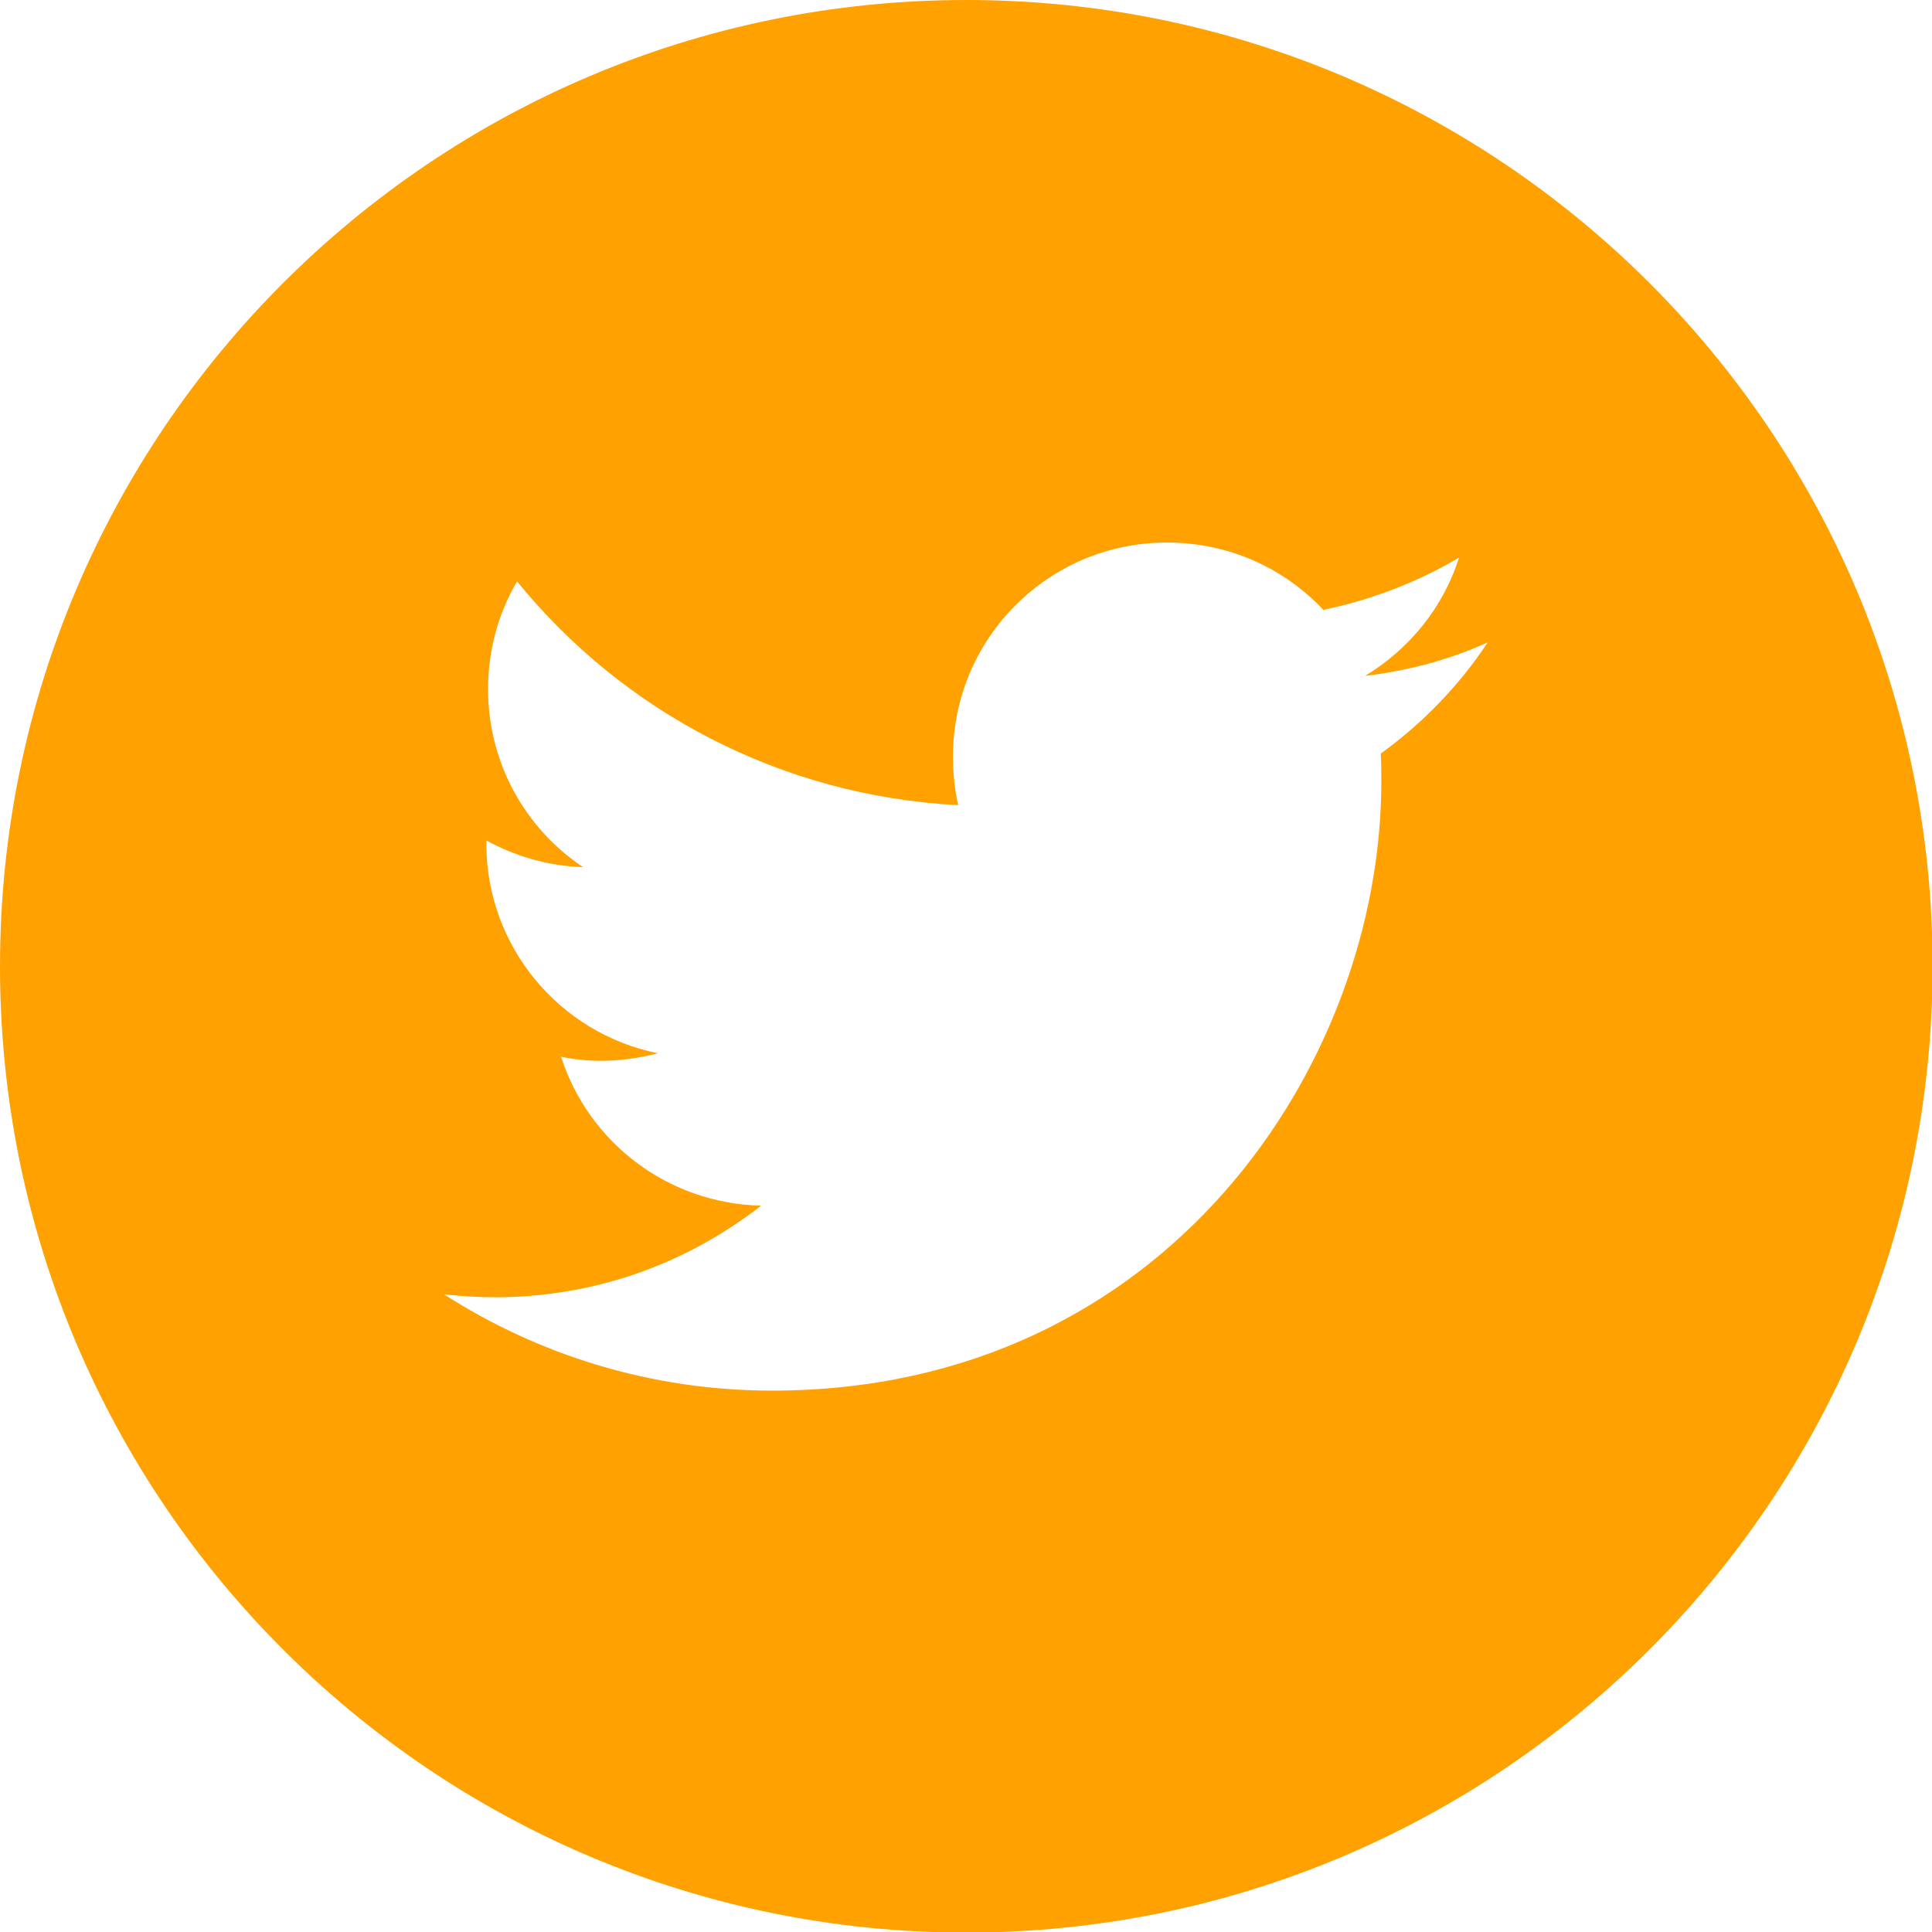 <svg width="50" height="50" viewBox="0 0 50 50" fill="none" xmlns="http://www.w3.org/2000/svg">
<g clip-path="url(#clip0_609_12560)">
<path fill-rule="evenodd" clip-rule="evenodd" d="M25.008 0C38.809 0 50.015 11.191 50.015 25.008C50.015 38.809 38.824 50.015 25.008 50.015C11.206 50.015 0 38.824 0 25.008C0 11.206 11.191 0 25.008 0ZM38.509 16.622C37.519 17.072 36.454 17.357 35.328 17.492C36.469 16.802 37.354 15.722 37.759 14.431C36.694 15.062 35.493 15.527 34.248 15.782C33.228 14.701 31.803 14.041 30.198 14.041C27.138 14.041 24.663 16.517 24.663 19.577C24.663 20.012 24.707 20.432 24.797 20.837C20.192 20.597 16.112 18.407 13.381 15.046C12.886 15.887 12.631 16.847 12.631 17.837C12.631 19.757 13.606 21.452 15.091 22.442C14.176 22.412 13.336 22.157 12.586 21.752V21.827C12.586 24.512 14.491 26.748 17.027 27.258C16.562 27.378 16.067 27.453 15.572 27.453C15.211 27.453 14.867 27.423 14.521 27.348C15.226 29.553 17.267 31.143 19.697 31.203C17.792 32.688 15.421 33.573 12.811 33.573C12.361 33.573 11.926 33.543 11.491 33.498C13.951 35.074 16.862 35.989 19.982 35.989C30.168 35.989 35.749 27.543 35.749 20.222C35.749 19.982 35.749 19.742 35.734 19.502C36.814 18.722 37.759 17.747 38.494 16.637L38.509 16.622Z" fill="#ffa100"/>
</g>
<defs>
<clipPath id="clip0_609_12560">
<rect width="50" height="50" fill="white"/>
</clipPath>
</defs>
</svg>
